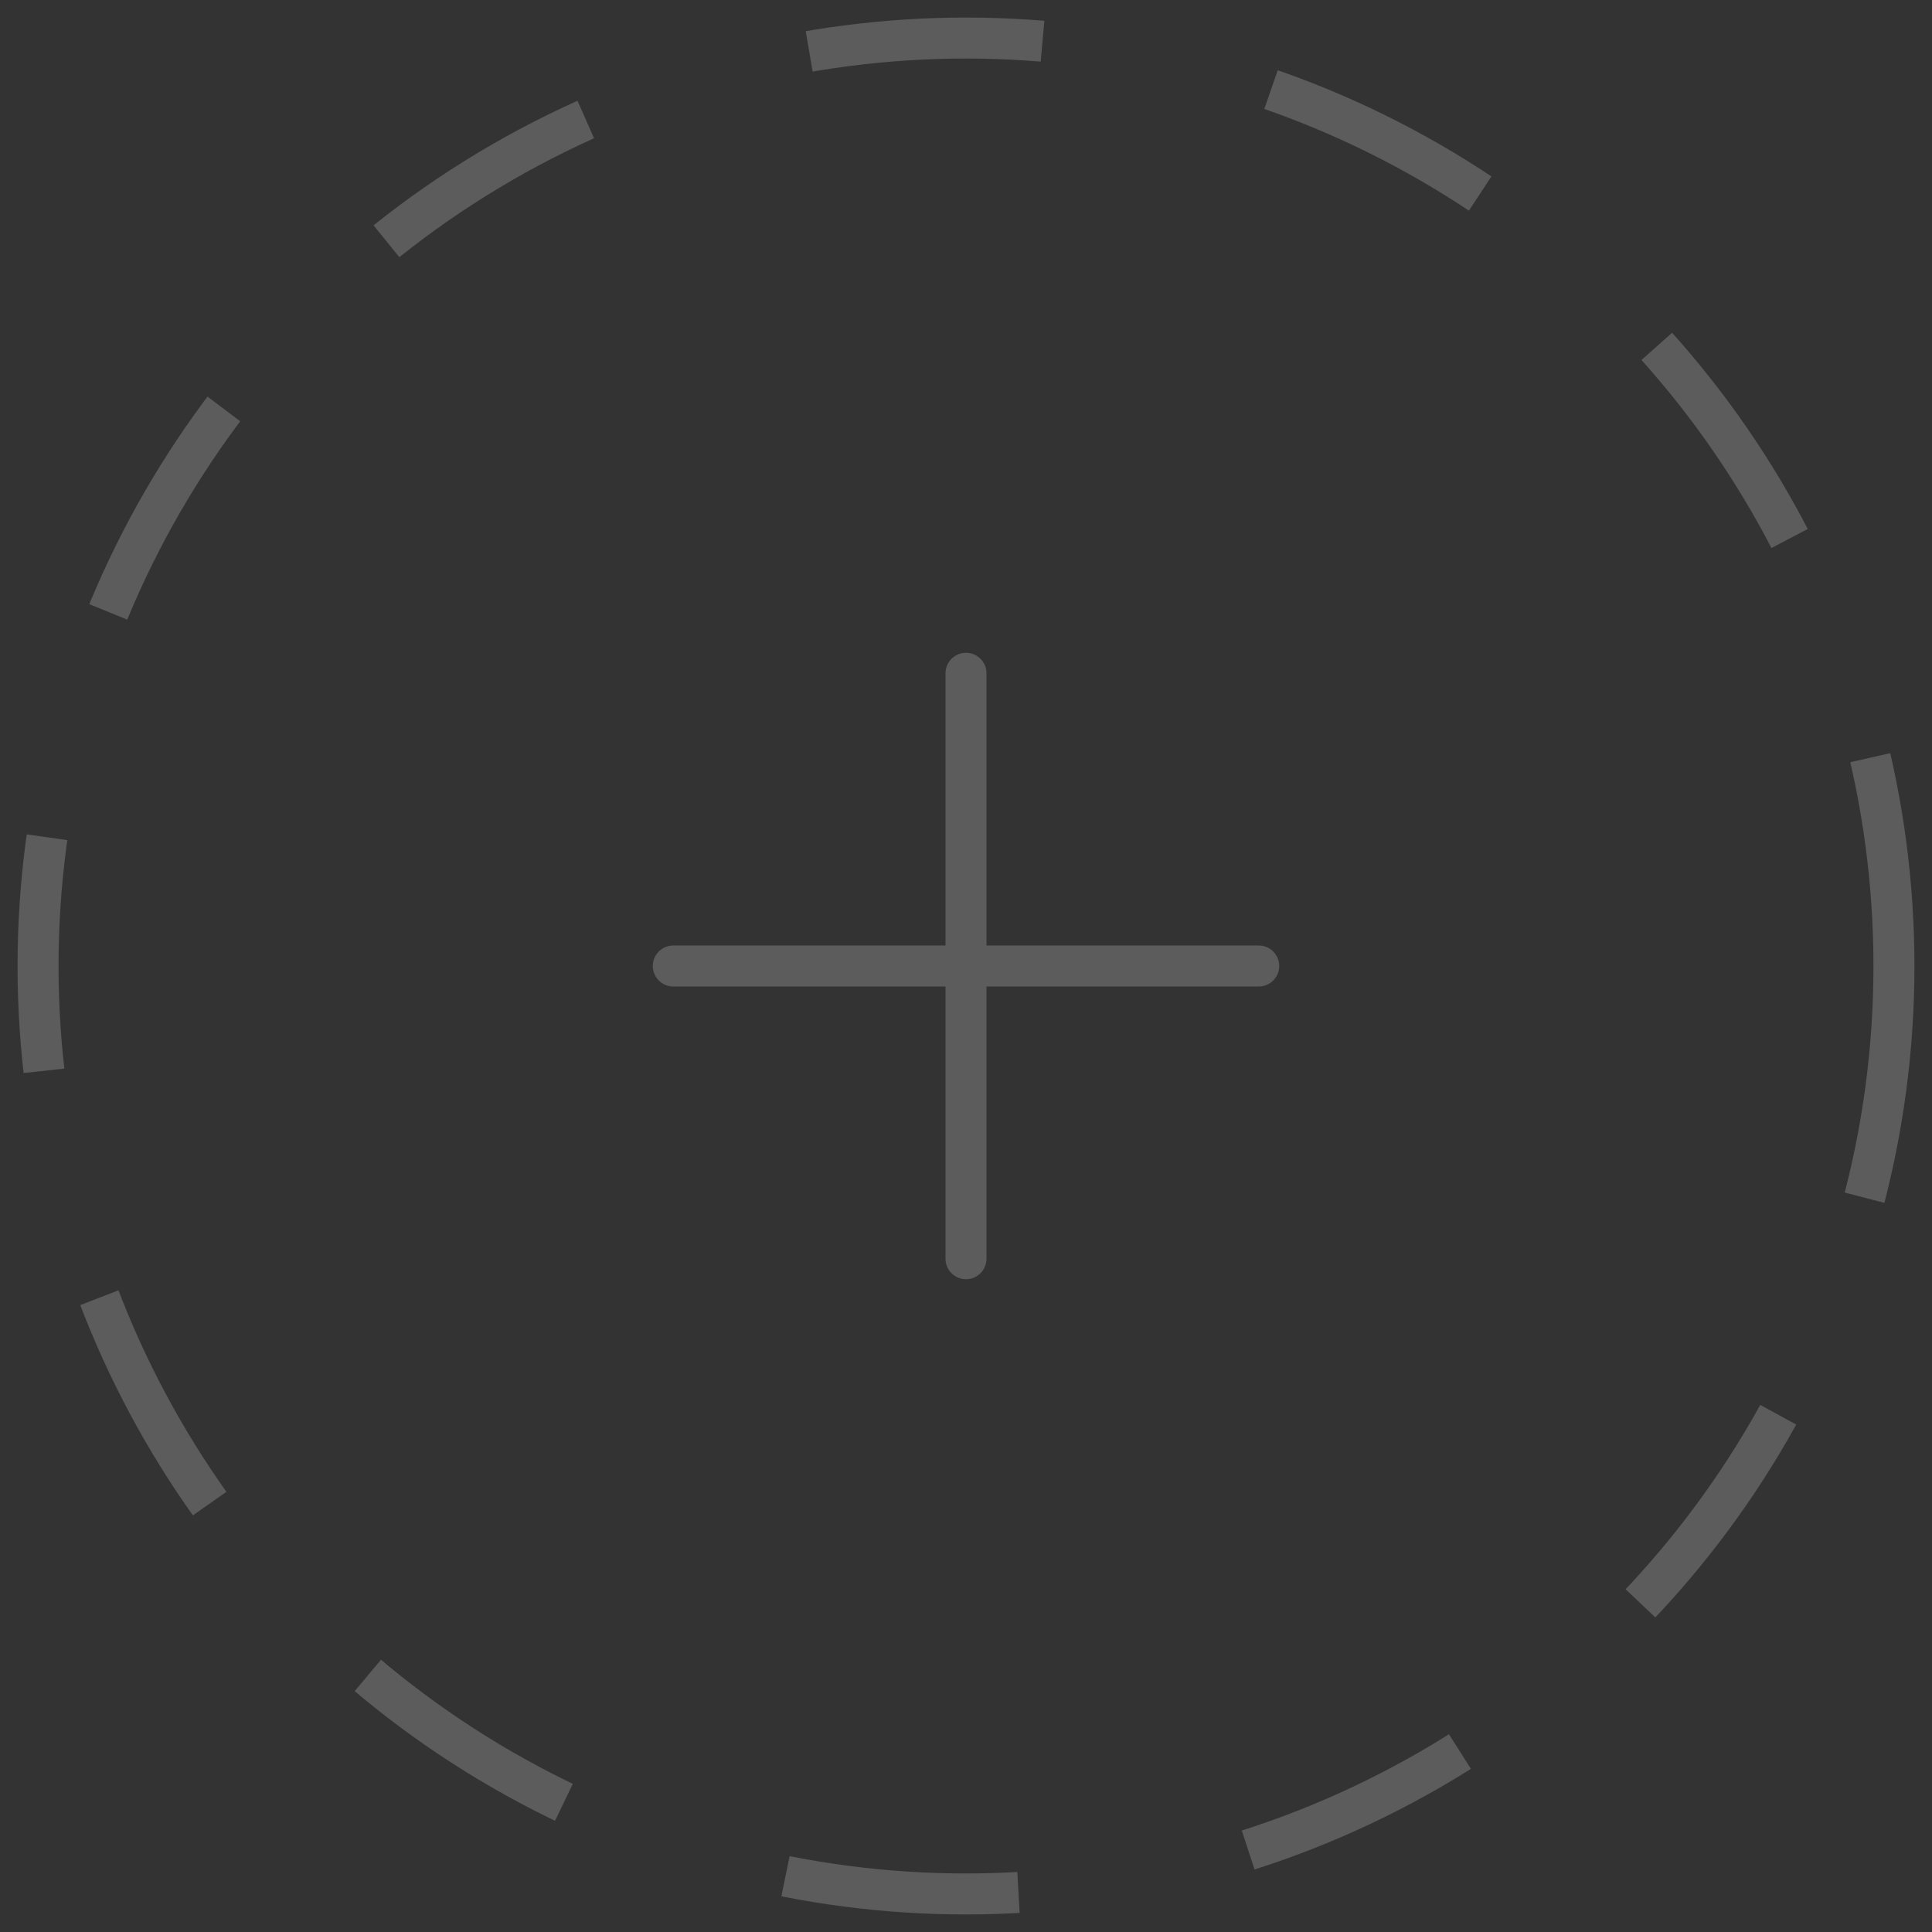 <svg width="33" height="33" viewBox="0 0 33 33" fill="none" xmlns="http://www.w3.org/2000/svg">
<rect x="0" y="0" width="33" height="33" fill="#333333" stroke="none"/>
<circle cx="16.5" cy="16.5" r="15.85" stroke="white" stroke-opacity="0.2" stroke-width="0.7" stroke-dasharray="4 4"/>
<path d="M11.5 16.5H21.5M16.5 11.5V21.5" stroke="white" stroke-opacity="0.2" stroke-width="0.7" stroke-linecap="round" stroke-linejoin="round"/>
</svg>
